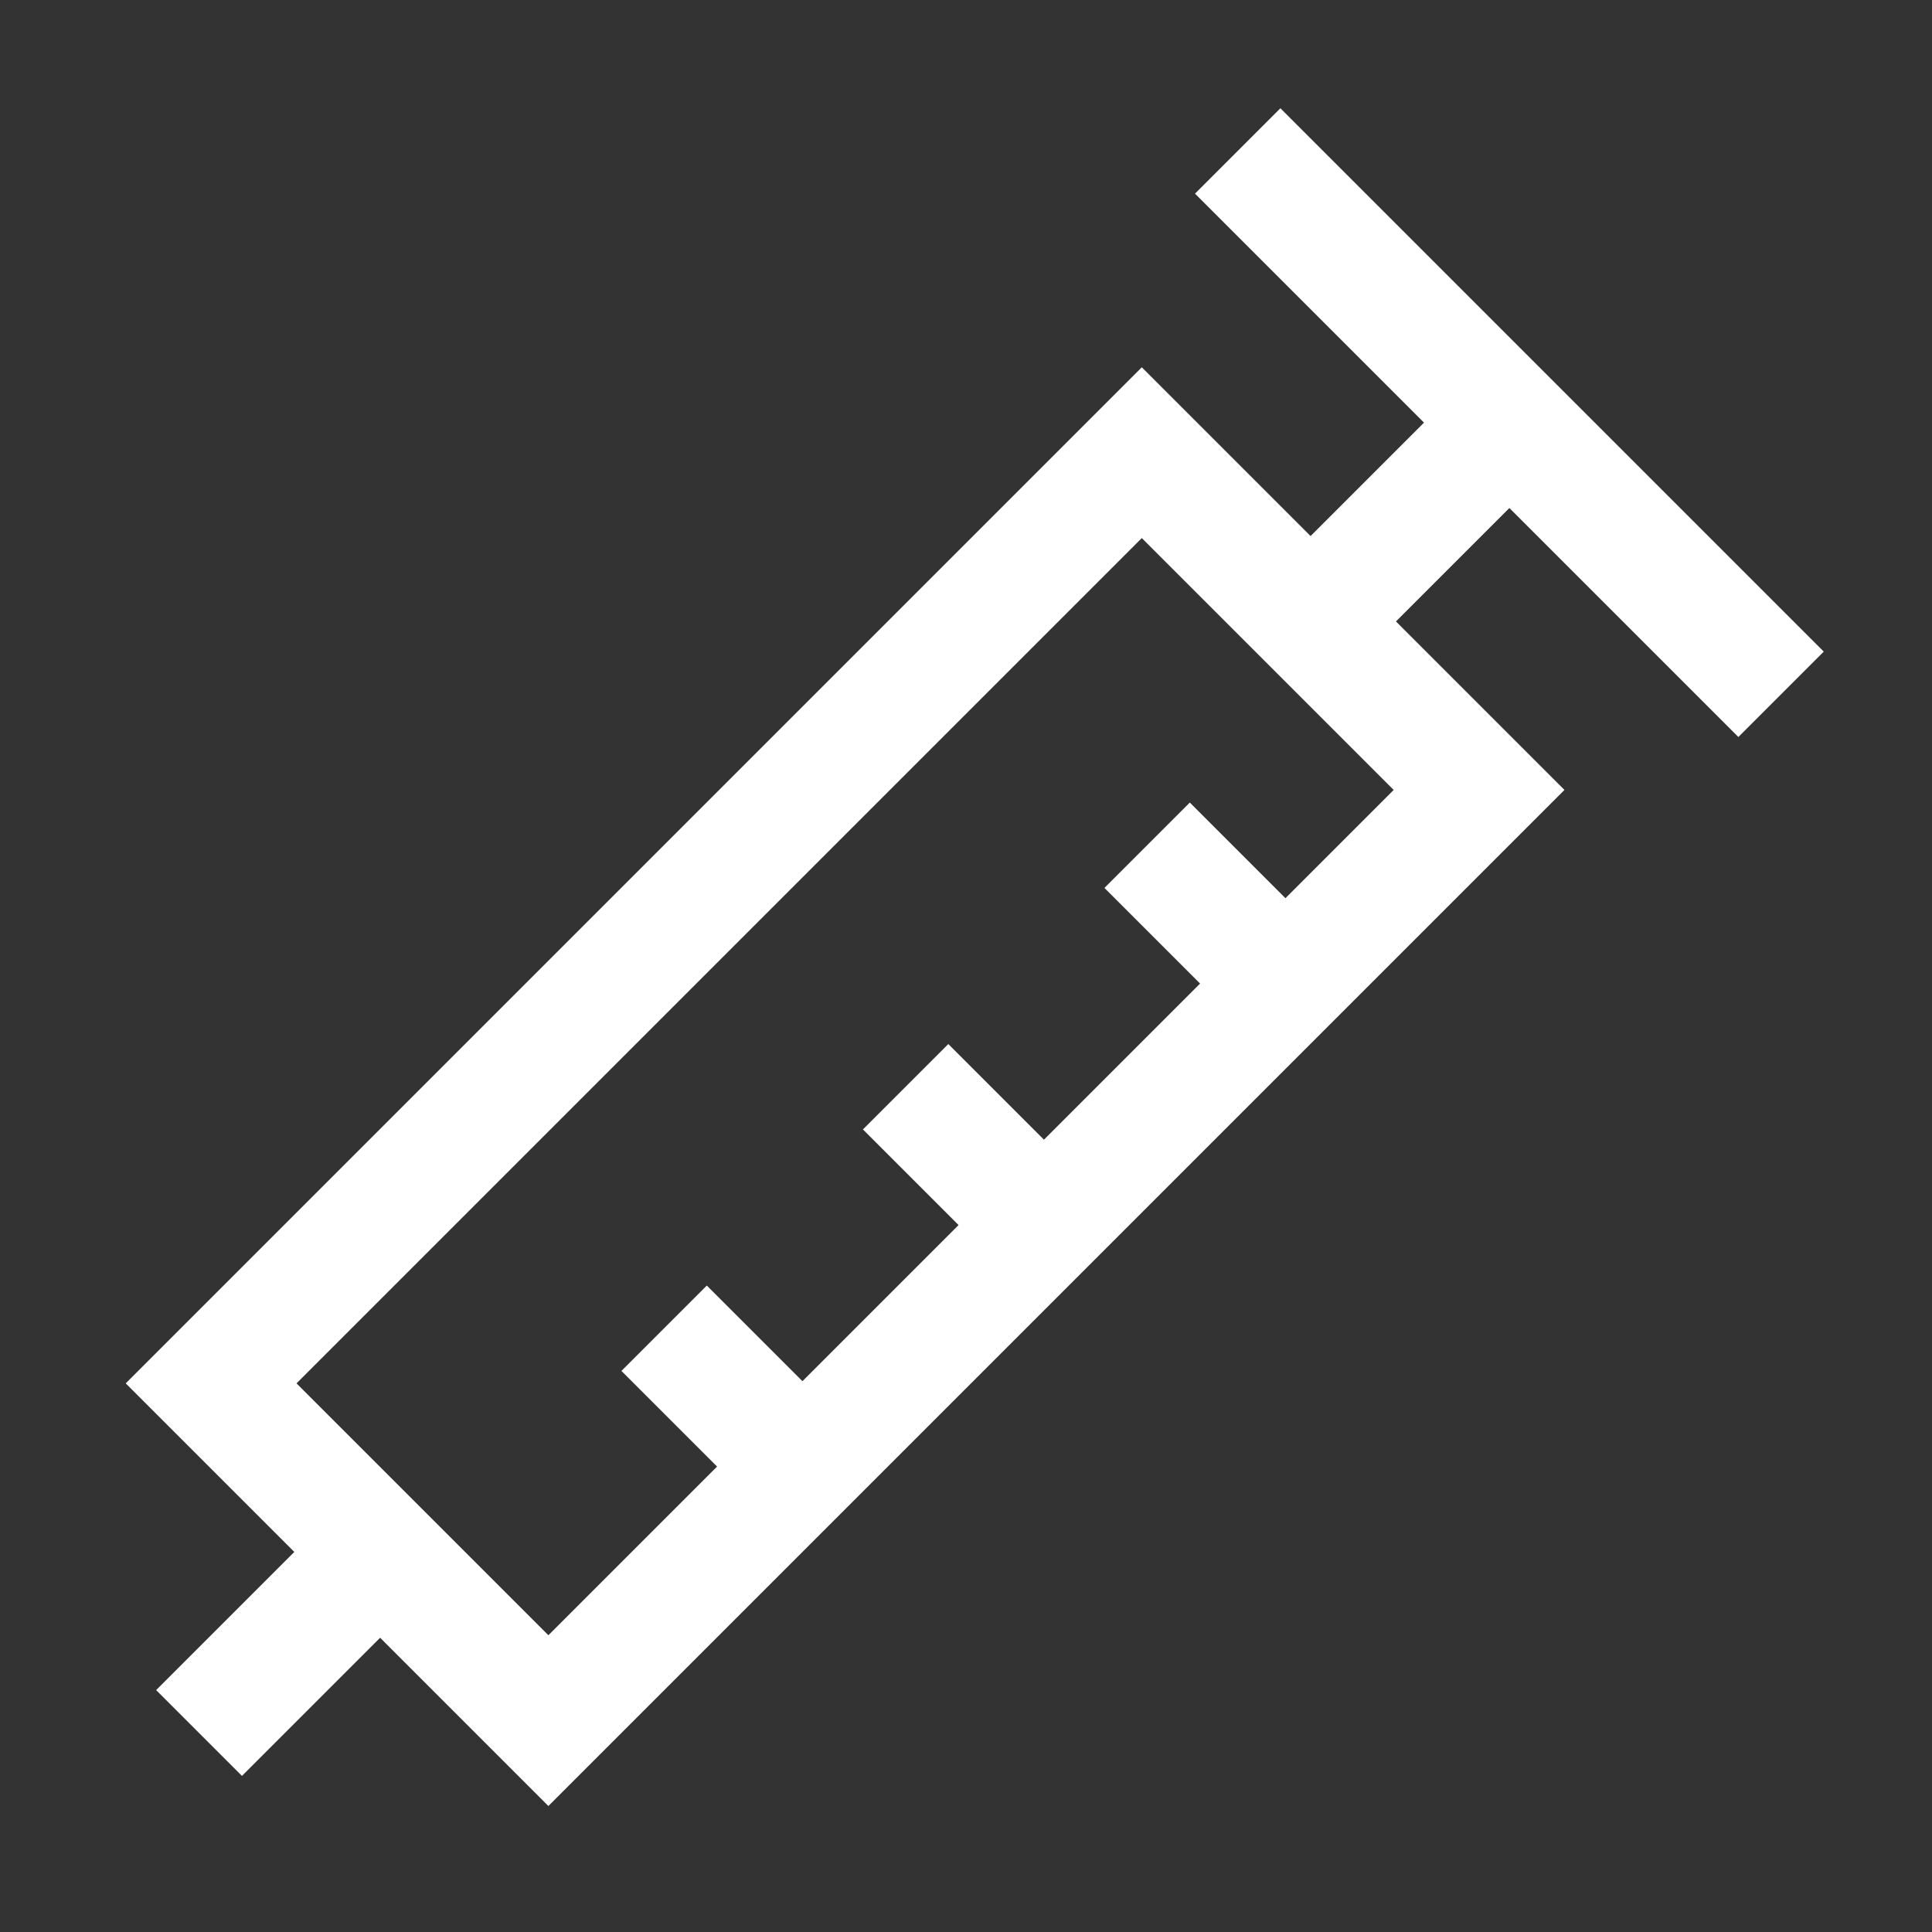 <svg viewBox="0 0 32 32" xmlns="http://www.w3.org/2000/svg"><rect x="0" y="0" width="32" height="32" fill="#333333" stroke="none"/><defs><style>.cls-1{fill:none;stroke:#000;stroke-linejoin:bevel;stroke-width:2px;}</style></defs><title></title><g id="Injection"><rect height="7.9" transform="translate(-8.63 15.17) rotate(-45)" width="21.8" x="3.1" y="14.05" stroke="#ffffff" stroke-width="2px" stroke-linecap="butt" original-stroke="#000000" fill="none"></rect><rect height="0.01" transform="translate(-17.63 11.44) rotate(-45)" width="2.82" x="3.59" y="27" stroke="#ffffff" stroke-width="2px" stroke-linecap="butt" original-stroke="#000000" fill="none"></rect><line x1="19" x2="21" y1="14" y2="16" stroke="#ffffff" stroke-width="2px" stroke-linecap="butt" original-stroke="#000000" fill="none"></line><line x1="15" x2="17" y1="18" y2="20" stroke="#ffffff" stroke-width="2px" stroke-linecap="butt" original-stroke="#000000" fill="none"></line><line x1="11" x2="13" y1="22" y2="24" stroke="#ffffff" stroke-width="2px" stroke-linecap="butt" original-stroke="#000000" fill="none"></line><line x1="22" x2="25" y1="10" y2="7" stroke="#ffffff" stroke-width="2px" stroke-linecap="butt" original-stroke="#000000" fill="none"></line><line x1="20.5" x2="29.5" y1="2.5" y2="11.5" stroke="#ffffff" stroke-width="2px" stroke-linecap="butt" original-stroke="#000000" fill="none"></line></g></svg>